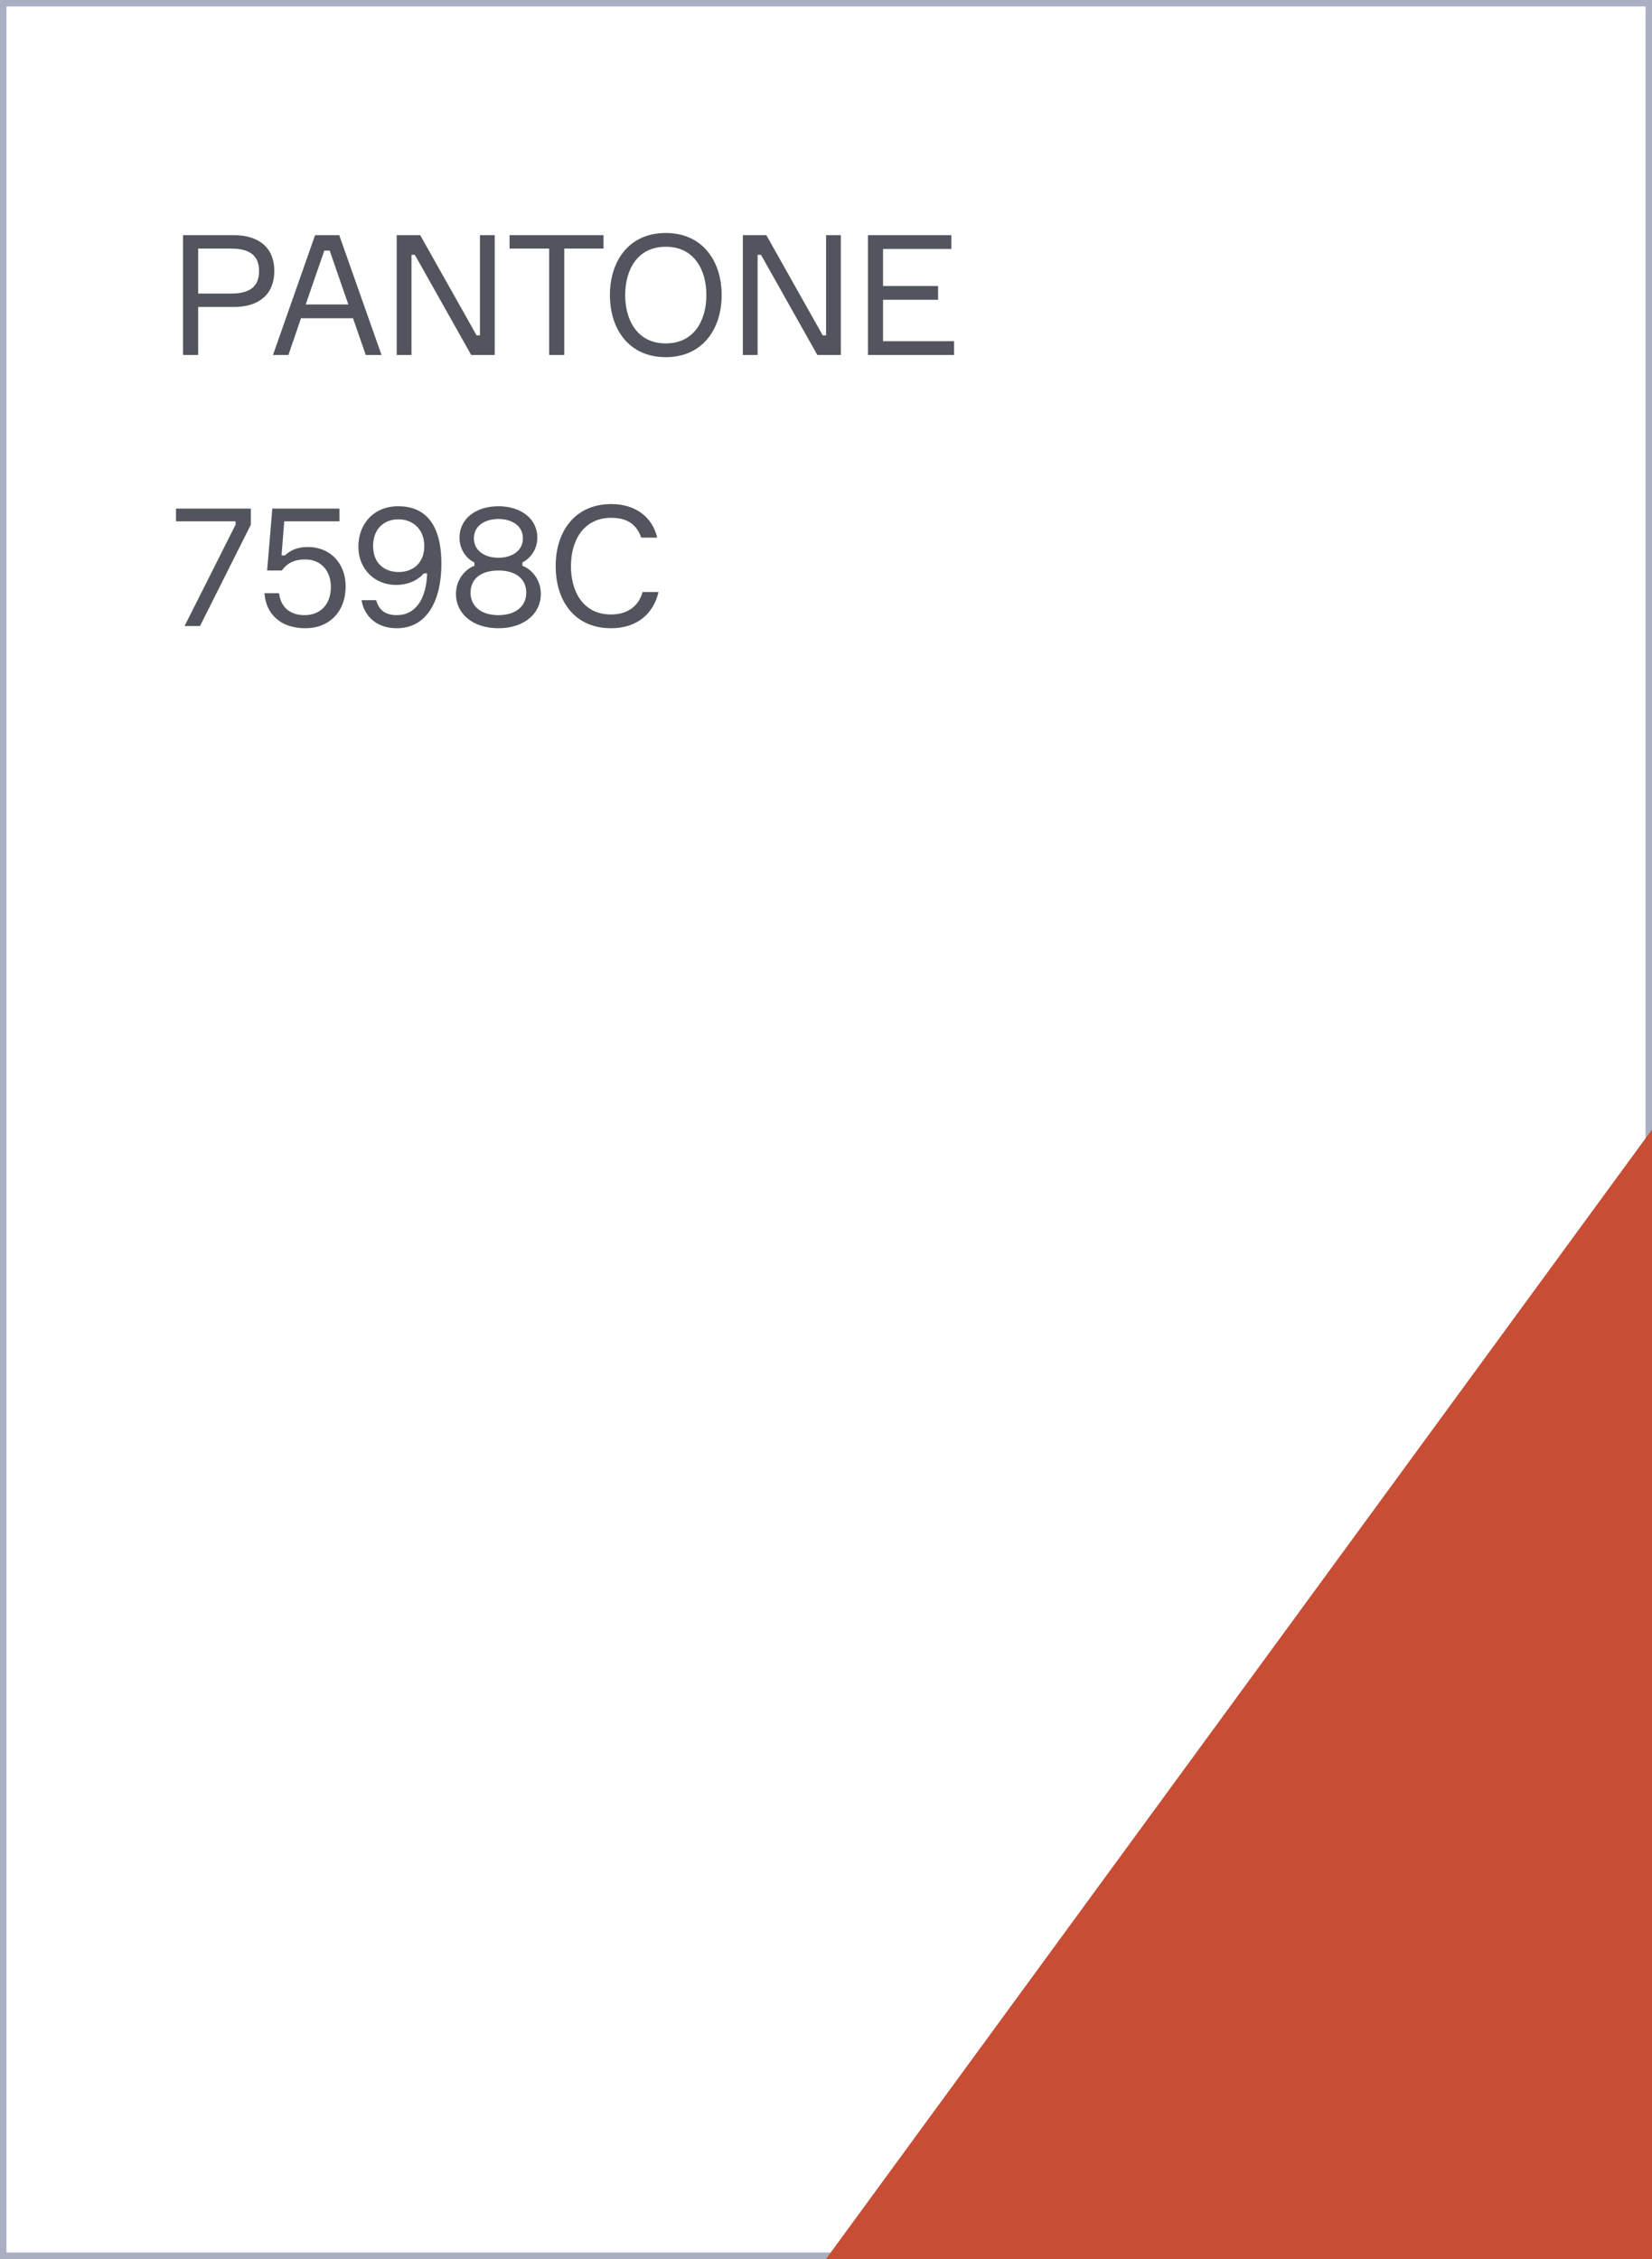 <svg width="256" height="350" viewBox="0 0 256 350" fill="none" xmlns="http://www.w3.org/2000/svg">
<path opacity="0.8" d="M28.366 36.436V55H30.706V47.564H36.218C40.274 47.564 42.51 45.484 42.51 41.974C42.51 38.516 40.274 36.436 36.218 36.436H28.366ZM30.706 45.484V38.516H35.828C39 38.516 40.144 39.842 40.144 42C40.144 44.158 39 45.484 35.828 45.484H30.706ZM56.679 55H59.123L52.571 36.436H48.827L42.301 55H44.693L46.643 49.306H54.703L56.679 55ZM50.257 38.828H51.089L53.975 47.174H47.371L50.257 38.828ZM74.372 36.436V51.958H73.852L65.116 36.436H61.476V55H63.764V39.478H64.284L73.02 55H76.66V36.436H74.372ZM93.525 36.436H78.965V38.516H85.101V55H87.441V38.516H93.525V36.436ZM103.172 36.098C97.504 36.098 94.514 40.388 94.514 45.718C94.514 51.048 97.504 55.338 103.172 55.338C108.814 55.338 111.83 51.048 111.83 45.718C111.83 40.388 108.814 36.098 103.172 36.098ZM103.172 53.206C98.752 53.206 96.88 49.592 96.88 45.718C96.88 41.844 98.752 38.23 103.172 38.23C107.592 38.23 109.464 41.844 109.464 45.718C109.464 49.592 107.592 53.206 103.172 53.206ZM128.012 36.436V51.958H127.492L118.756 36.436H115.116V55H117.404V39.478H117.924L126.66 55H130.3V36.436H128.012ZM136.842 52.868V46.446H145.37V44.314H136.842V38.568H147.424V36.436H134.502V55H147.84V52.868H136.842ZM38.87 81.296V78.8H27.274V80.776H36.504V81.296L28.6 97H30.992L38.87 81.296ZM47.686 84.754C45.996 84.754 44.982 85.3 44.15 86.054H43.63L44.046 80.776H52.6V78.8H42.2L41.394 88.394H43.682C44.462 87.25 45.658 86.678 47.296 86.678C49.74 86.678 51.274 88.446 51.274 90.942C51.274 93.646 49.636 95.31 47.218 95.31C45.008 95.31 43.526 94.166 43.24 91.904H40.978C41.186 94.972 43.318 97.338 47.322 97.338C51.014 97.338 53.562 94.79 53.562 90.838C53.562 87.458 51.352 84.754 47.686 84.754ZM61.381 90.63C63.591 90.63 65.021 89.616 65.671 88.836H66.191C66.061 92.814 64.397 95.31 61.485 95.31C59.717 95.31 58.729 94.53 58.287 92.996H56.025C56.441 95.492 58.391 97.338 61.485 97.338C66.243 97.338 68.401 92.918 68.401 87.38C68.401 80.828 65.593 78.436 61.719 78.436C57.845 78.436 55.531 81.244 55.531 84.702C55.531 88.16 58.053 90.63 61.381 90.63ZM61.745 80.464C63.955 80.464 65.749 81.972 65.749 84.624C65.749 87.224 63.981 88.628 61.797 88.628C59.587 88.628 57.819 87.302 57.819 84.598C57.819 81.894 59.535 80.464 61.745 80.464ZM80.953 87.146C81.889 86.704 83.267 85.378 83.267 83.298C83.267 80.412 80.771 78.436 77.235 78.436C73.699 78.436 71.203 80.412 71.203 83.298C71.203 85.378 72.555 86.73 73.517 87.146V87.666C72.295 88.082 70.657 89.616 70.657 92.034C70.657 95.05 73.231 97.338 77.235 97.338C81.239 97.338 83.813 95.05 83.813 92.034C83.813 89.59 82.149 88.082 80.953 87.666V87.146ZM77.235 80.412C79.315 80.412 81.031 81.452 81.031 83.402C81.031 85.352 79.315 86.418 77.235 86.418C75.155 86.418 73.439 85.352 73.439 83.402C73.439 81.452 75.155 80.412 77.235 80.412ZM77.235 95.31C74.557 95.31 72.919 93.932 72.919 91.826C72.919 89.668 74.557 88.394 77.235 88.394C79.913 88.394 81.551 89.668 81.551 91.826C81.551 93.932 79.913 95.31 77.235 95.31ZM99.578 91.722C98.98 93.88 97.29 95.206 94.69 95.206C90.374 95.206 88.476 91.67 88.476 87.718C88.476 83.792 90.4 80.23 94.716 80.23C97.29 80.23 98.668 81.322 99.37 83.298H101.84C101.086 80.1 98.486 78.098 94.716 78.098C89.204 78.098 86.11 82.206 86.11 87.718C86.11 93.23 89.152 97.338 94.69 97.338C98.772 97.338 101.294 95.024 102.048 91.722H99.578Z" fill="#292B36"/>
<path d="M0.5 349.5V0.5H255.5V349.5H0.5Z" stroke="#AAAFC2" stroke-miterlimit="10"/>
<path d="M128 350L256 175V350H128Z" fill="#C74D34"/>
</svg>
